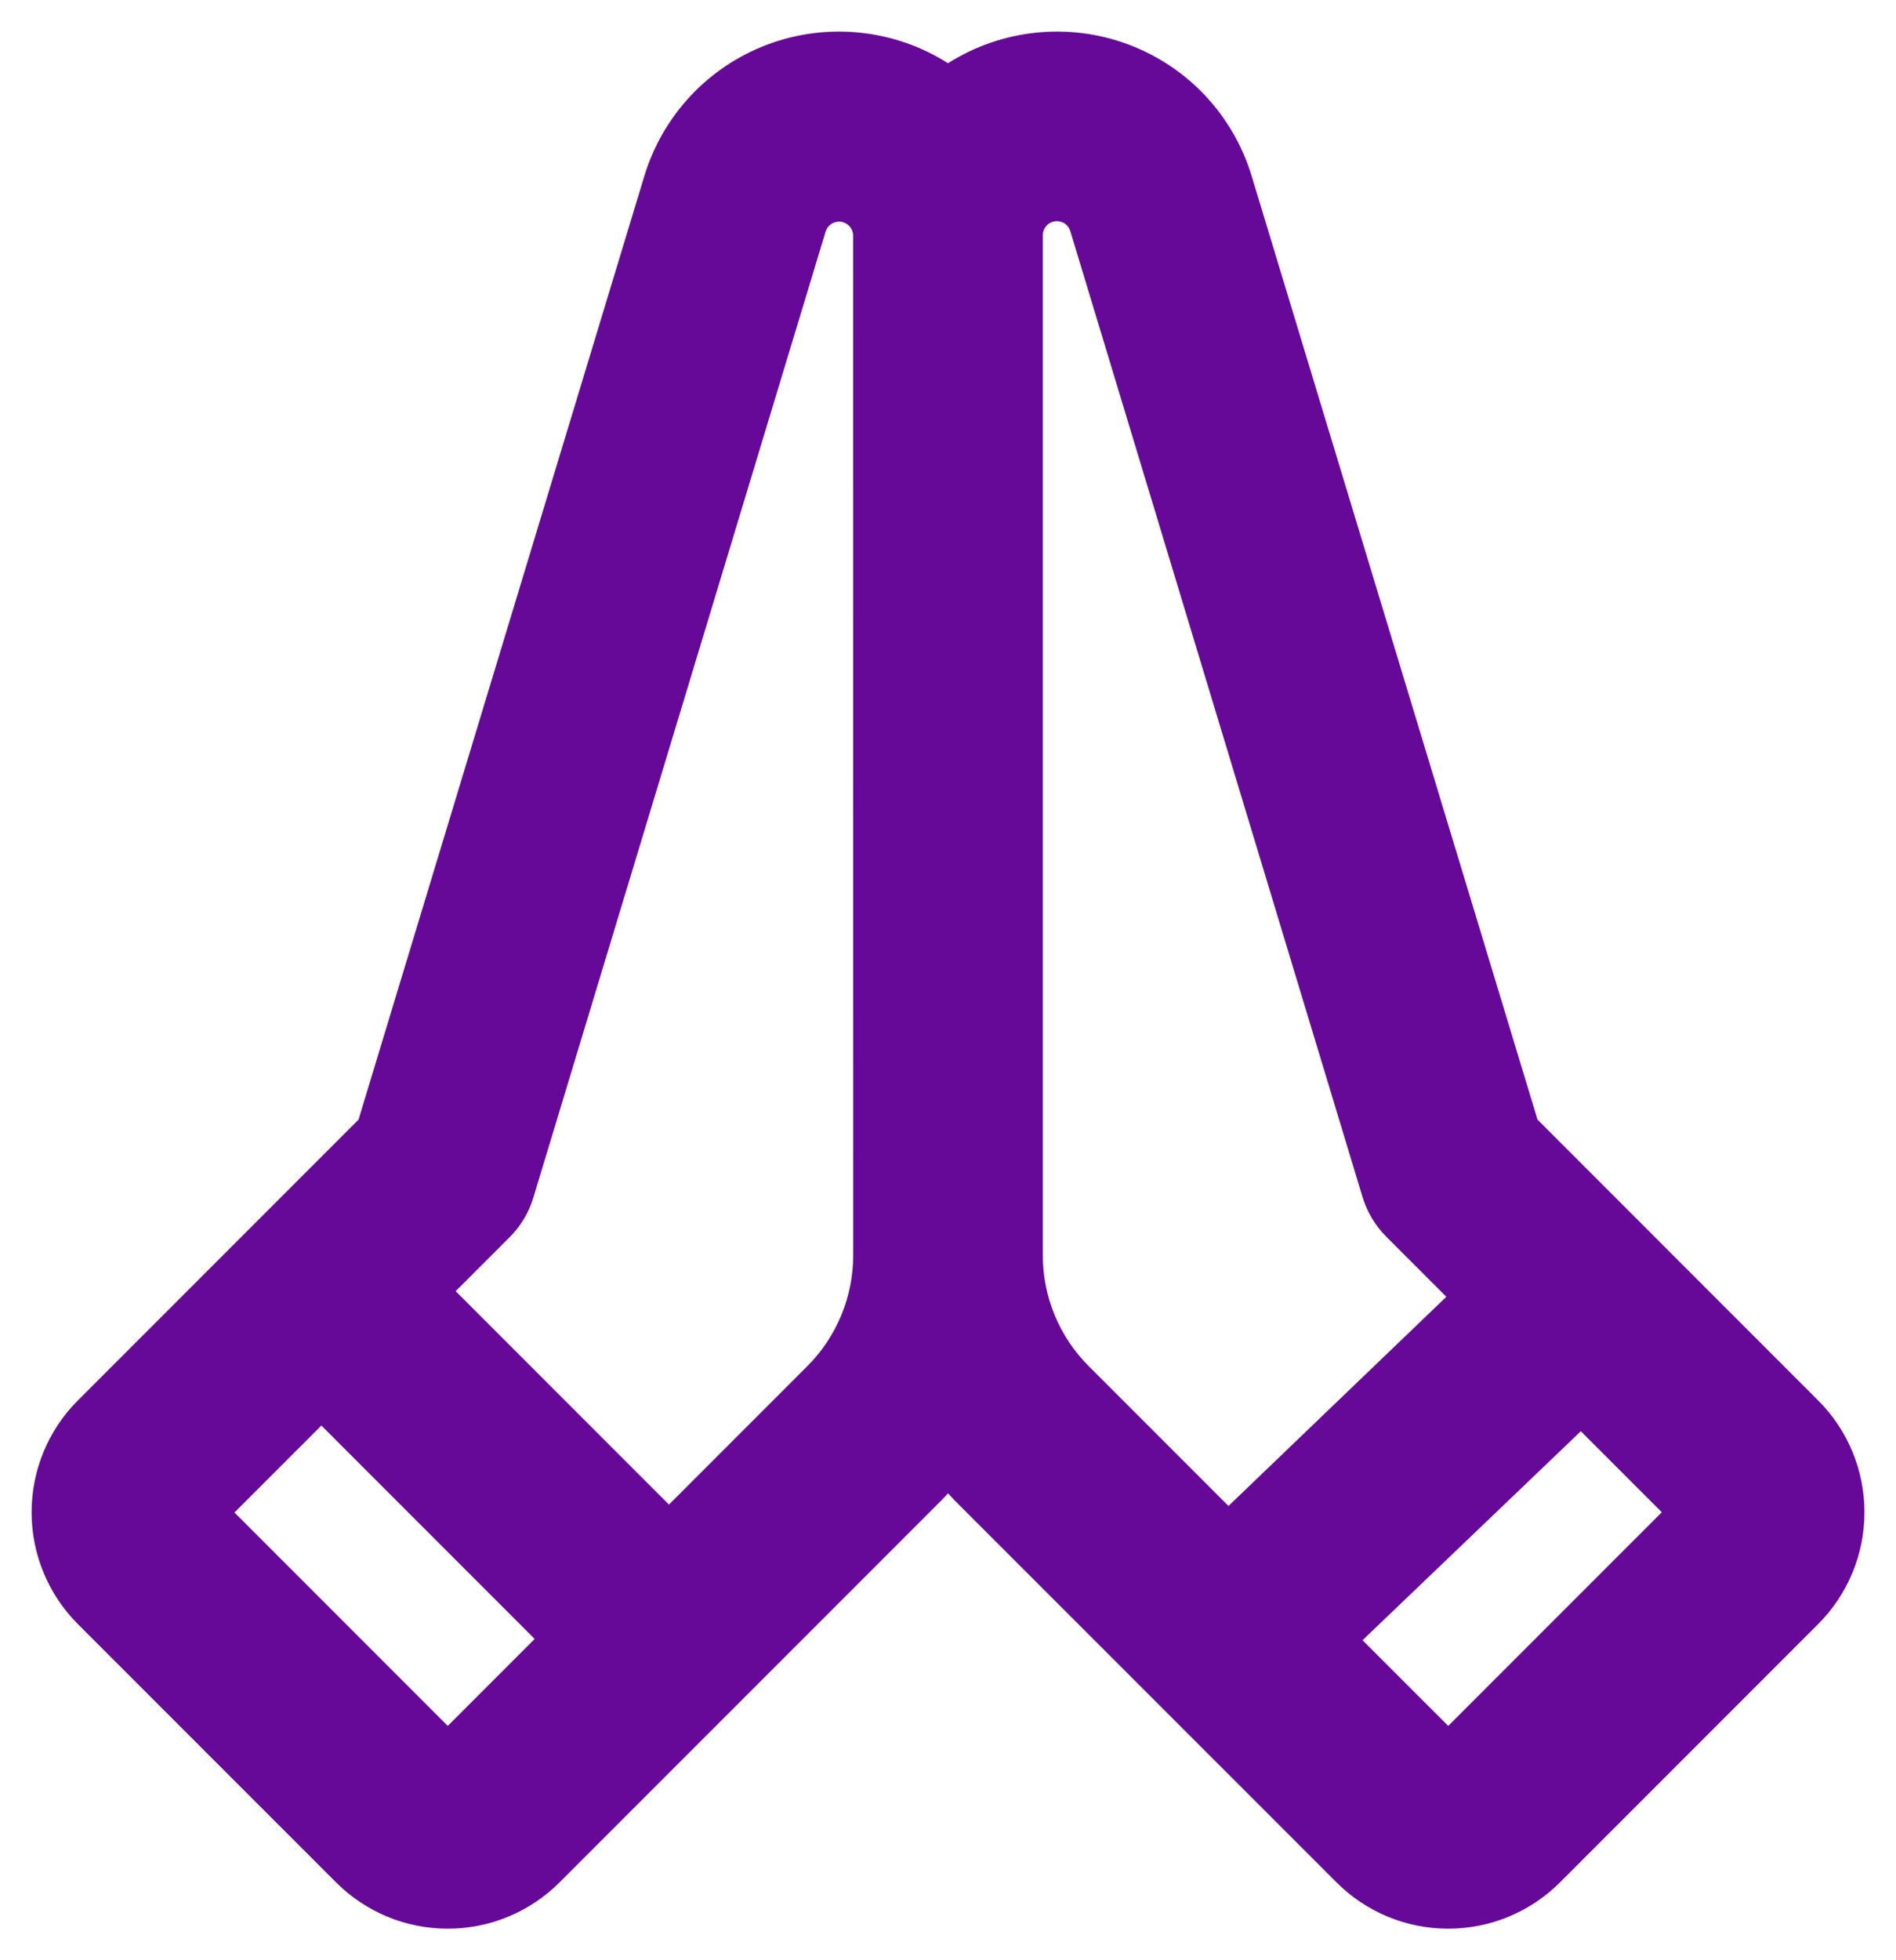 <svg width="30" height="31" viewBox="0 0 30 31" fill="none" xmlns="http://www.w3.org/2000/svg">
<path d="M28.769 22.148L24.328 17.706L19.806 2.788C19.663 2.312 19.411 1.877 19.072 1.514C18.732 1.152 18.312 0.874 17.847 0.701C17.382 0.528 16.882 0.465 16.389 0.517C15.895 0.569 15.419 0.734 15 1C14.581 0.734 14.106 0.569 13.612 0.517C13.118 0.465 12.619 0.528 12.153 0.701C11.688 0.874 11.269 1.152 10.929 1.514C10.589 1.877 10.338 2.312 10.194 2.788L5.673 17.706L1.231 22.148C0.763 22.616 0.5 23.252 0.5 23.915C0.5 24.578 0.763 25.214 1.231 25.683L5.318 29.769C5.787 30.238 6.422 30.501 7.085 30.501C7.748 30.501 8.384 30.238 8.853 29.769L14.889 23.734C14.928 23.695 14.964 23.656 15 23.616C15.037 23.656 15.073 23.695 15.111 23.734L21.148 29.769C21.616 30.238 22.252 30.501 22.915 30.501C23.578 30.501 24.214 30.238 24.683 29.769L28.769 25.683C29.238 25.214 29.501 24.578 29.501 23.915C29.501 23.252 29.238 22.616 28.769 22.148ZM7.085 27.294L3.71 23.919L5.085 22.544L8.46 25.919L7.085 27.294ZM13.5 19.844C13.501 20.172 13.437 20.498 13.311 20.801C13.185 21.105 13.001 21.38 12.768 21.611L10.585 23.794L7.21 20.419L8.064 19.565C8.239 19.391 8.368 19.176 8.439 18.94L13.064 3.661C13.08 3.611 13.113 3.567 13.158 3.539C13.203 3.511 13.257 3.499 13.309 3.507C13.362 3.515 13.41 3.542 13.445 3.582C13.479 3.622 13.499 3.673 13.499 3.726L13.5 19.844ZM19.438 23.816L17.233 21.611C17 21.38 16.815 21.105 16.689 20.801C16.564 20.498 16.499 20.172 16.5 19.844V3.719C16.5 3.666 16.52 3.614 16.555 3.574C16.589 3.534 16.637 3.508 16.69 3.5C16.742 3.492 16.796 3.503 16.841 3.531C16.886 3.56 16.919 3.603 16.935 3.654L21.56 18.933C21.632 19.169 21.761 19.384 21.935 19.558L22.885 20.508L19.438 23.816ZM22.915 27.294L21.559 25.939L25.013 22.634L26.294 23.915L22.915 27.294Z" fill="#660999"/>
</svg>

